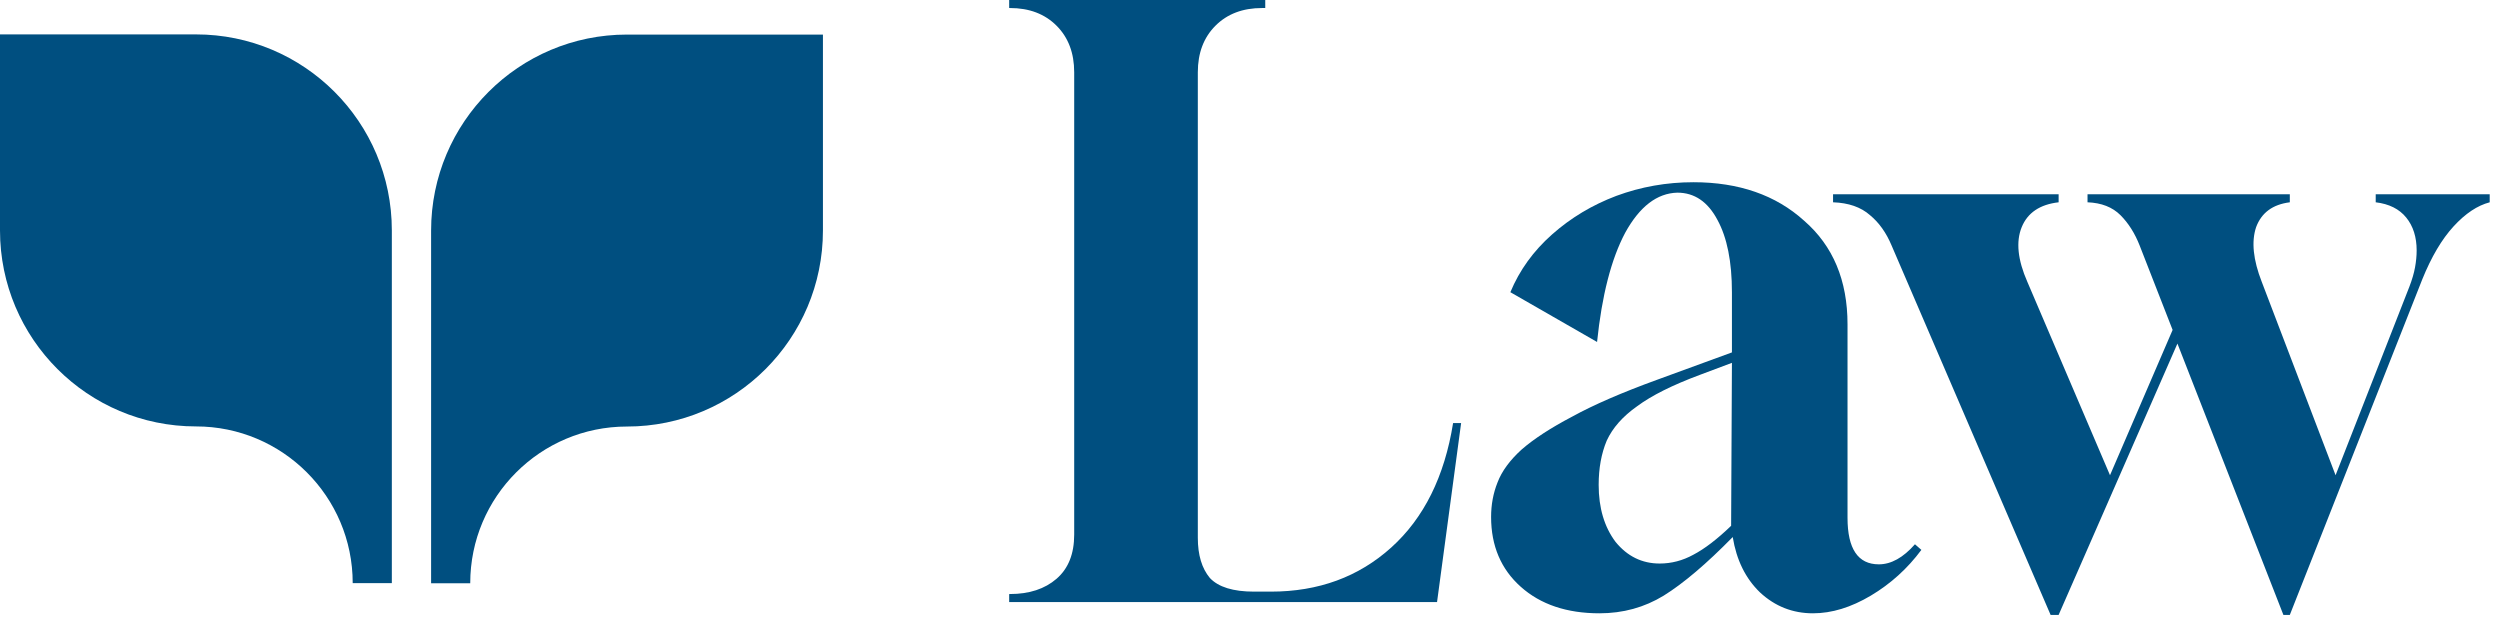 <svg width="218" height="54" viewBox="0 0 218 54" fill="none" xmlns="http://www.w3.org/2000/svg">
<path d="M34.168 20.098V50.849H30.756C30.756 43.292 24.621 37.184 17.092 37.184C7.654 37.184 0 29.531 0 20.092V3H17.092C26.514 3 34.168 10.637 34.168 20.092V20.098Z" fill="#004F80"/>
<path d="M71.76 3.01V20.102C71.76 29.54 64.106 37.194 54.668 37.194C47.139 37.194 41.004 43.302 41.004 50.858H37.592V20.107C37.592 10.658 45.246 3.015 54.668 3.015H71.76V3.01Z" fill="#004F80"/>
<path d="M88 52.5V51.8H88.07C89.75 51.8 91.103 51.357 92.13 50.47C93.157 49.583 93.67 48.3 93.67 46.62V6.3C93.67 4.62 93.157 3.267 92.13 2.24C91.103 1.213 89.75 0.7 88.07 0.7H88V0H110.33V0.7H110.05C108.37 0.7 107.017 1.213 105.99 2.24C104.963 3.267 104.45 4.62 104.45 6.3V46.9C104.45 48.393 104.8 49.56 105.5 50.4C106.247 51.193 107.53 51.59 109.35 51.59H110.82C114.973 51.59 118.473 50.307 121.32 47.74C124.167 45.173 125.963 41.557 126.71 36.89H127.41L125.31 52.5H88Z" fill="#004F80"/>
<path d="M139.474 53.48C136.627 53.48 134.34 52.71 132.614 51.17C130.887 49.63 130.024 47.6 130.024 45.08C130.024 44.007 130.21 43.003 130.584 42.07C130.957 41.09 131.657 40.133 132.684 39.2C133.757 38.267 135.227 37.31 137.094 36.33C138.96 35.303 141.434 34.23 144.514 33.11L151.024 30.73V25.48C151.024 22.82 150.604 20.72 149.764 19.18C148.924 17.593 147.757 16.8 146.264 16.8C144.49 16.847 142.974 18.013 141.714 20.3C140.5 22.587 139.684 25.76 139.264 29.82L131.704 25.48C132.497 23.567 133.71 21.887 135.344 20.44C136.977 18.993 138.844 17.873 140.944 17.08C143.09 16.287 145.33 15.89 147.664 15.89C151.63 15.89 154.85 17.01 157.324 19.25C159.844 21.443 161.104 24.453 161.104 28.28V45.15C161.104 47.857 162.014 49.21 163.834 49.21C164.907 49.21 165.957 48.627 166.984 47.46L167.544 47.95C166.33 49.583 164.86 50.913 163.134 51.94C161.407 52.967 159.727 53.48 158.094 53.48C156.32 53.48 154.78 52.873 153.474 51.66C152.214 50.447 151.42 48.837 151.094 46.83C148.807 49.163 146.8 50.867 145.074 51.94C143.394 52.967 141.527 53.48 139.474 53.48ZM144.724 49.14C145.75 49.14 146.73 48.883 147.664 48.37C148.644 47.857 149.74 47.017 150.954 45.85L151.024 31.64L148.224 32.69C145.844 33.577 144.024 34.487 142.764 35.42C141.504 36.307 140.617 37.31 140.104 38.43C139.637 39.55 139.404 40.833 139.404 42.28C139.404 44.287 139.894 45.943 140.874 47.25C141.9 48.51 143.184 49.14 144.724 49.14Z" fill="#004F80"/>
<path d="M178.812 53.62L164.952 21.42C164.485 20.3 163.855 19.413 163.062 18.76C162.269 18.06 161.195 17.687 159.842 17.64V16.94H179.512V17.64C177.879 17.827 176.805 18.55 176.292 19.81C175.779 21.07 175.942 22.657 176.782 24.57L183.992 41.44L189.452 28.77L186.582 21.42C186.162 20.347 185.602 19.46 184.902 18.76C184.202 18.06 183.245 17.687 182.032 17.64V16.94H199.672V17.64C198.179 17.827 197.199 18.55 196.732 19.81C196.312 21.07 196.475 22.657 197.222 24.57L203.662 41.44L210.102 24.99C210.335 24.383 210.499 23.823 210.592 23.31C210.685 22.797 210.732 22.307 210.732 21.84C210.732 20.673 210.429 19.717 209.822 18.97C209.215 18.223 208.329 17.78 207.162 17.64V16.94H217.102V17.64C216.029 17.92 214.979 18.62 213.952 19.74C212.925 20.86 212.015 22.4 211.222 24.36L199.672 53.62H199.112L189.872 29.96L179.512 53.62H178.812Z" fill="#004F80"/>
</svg>
